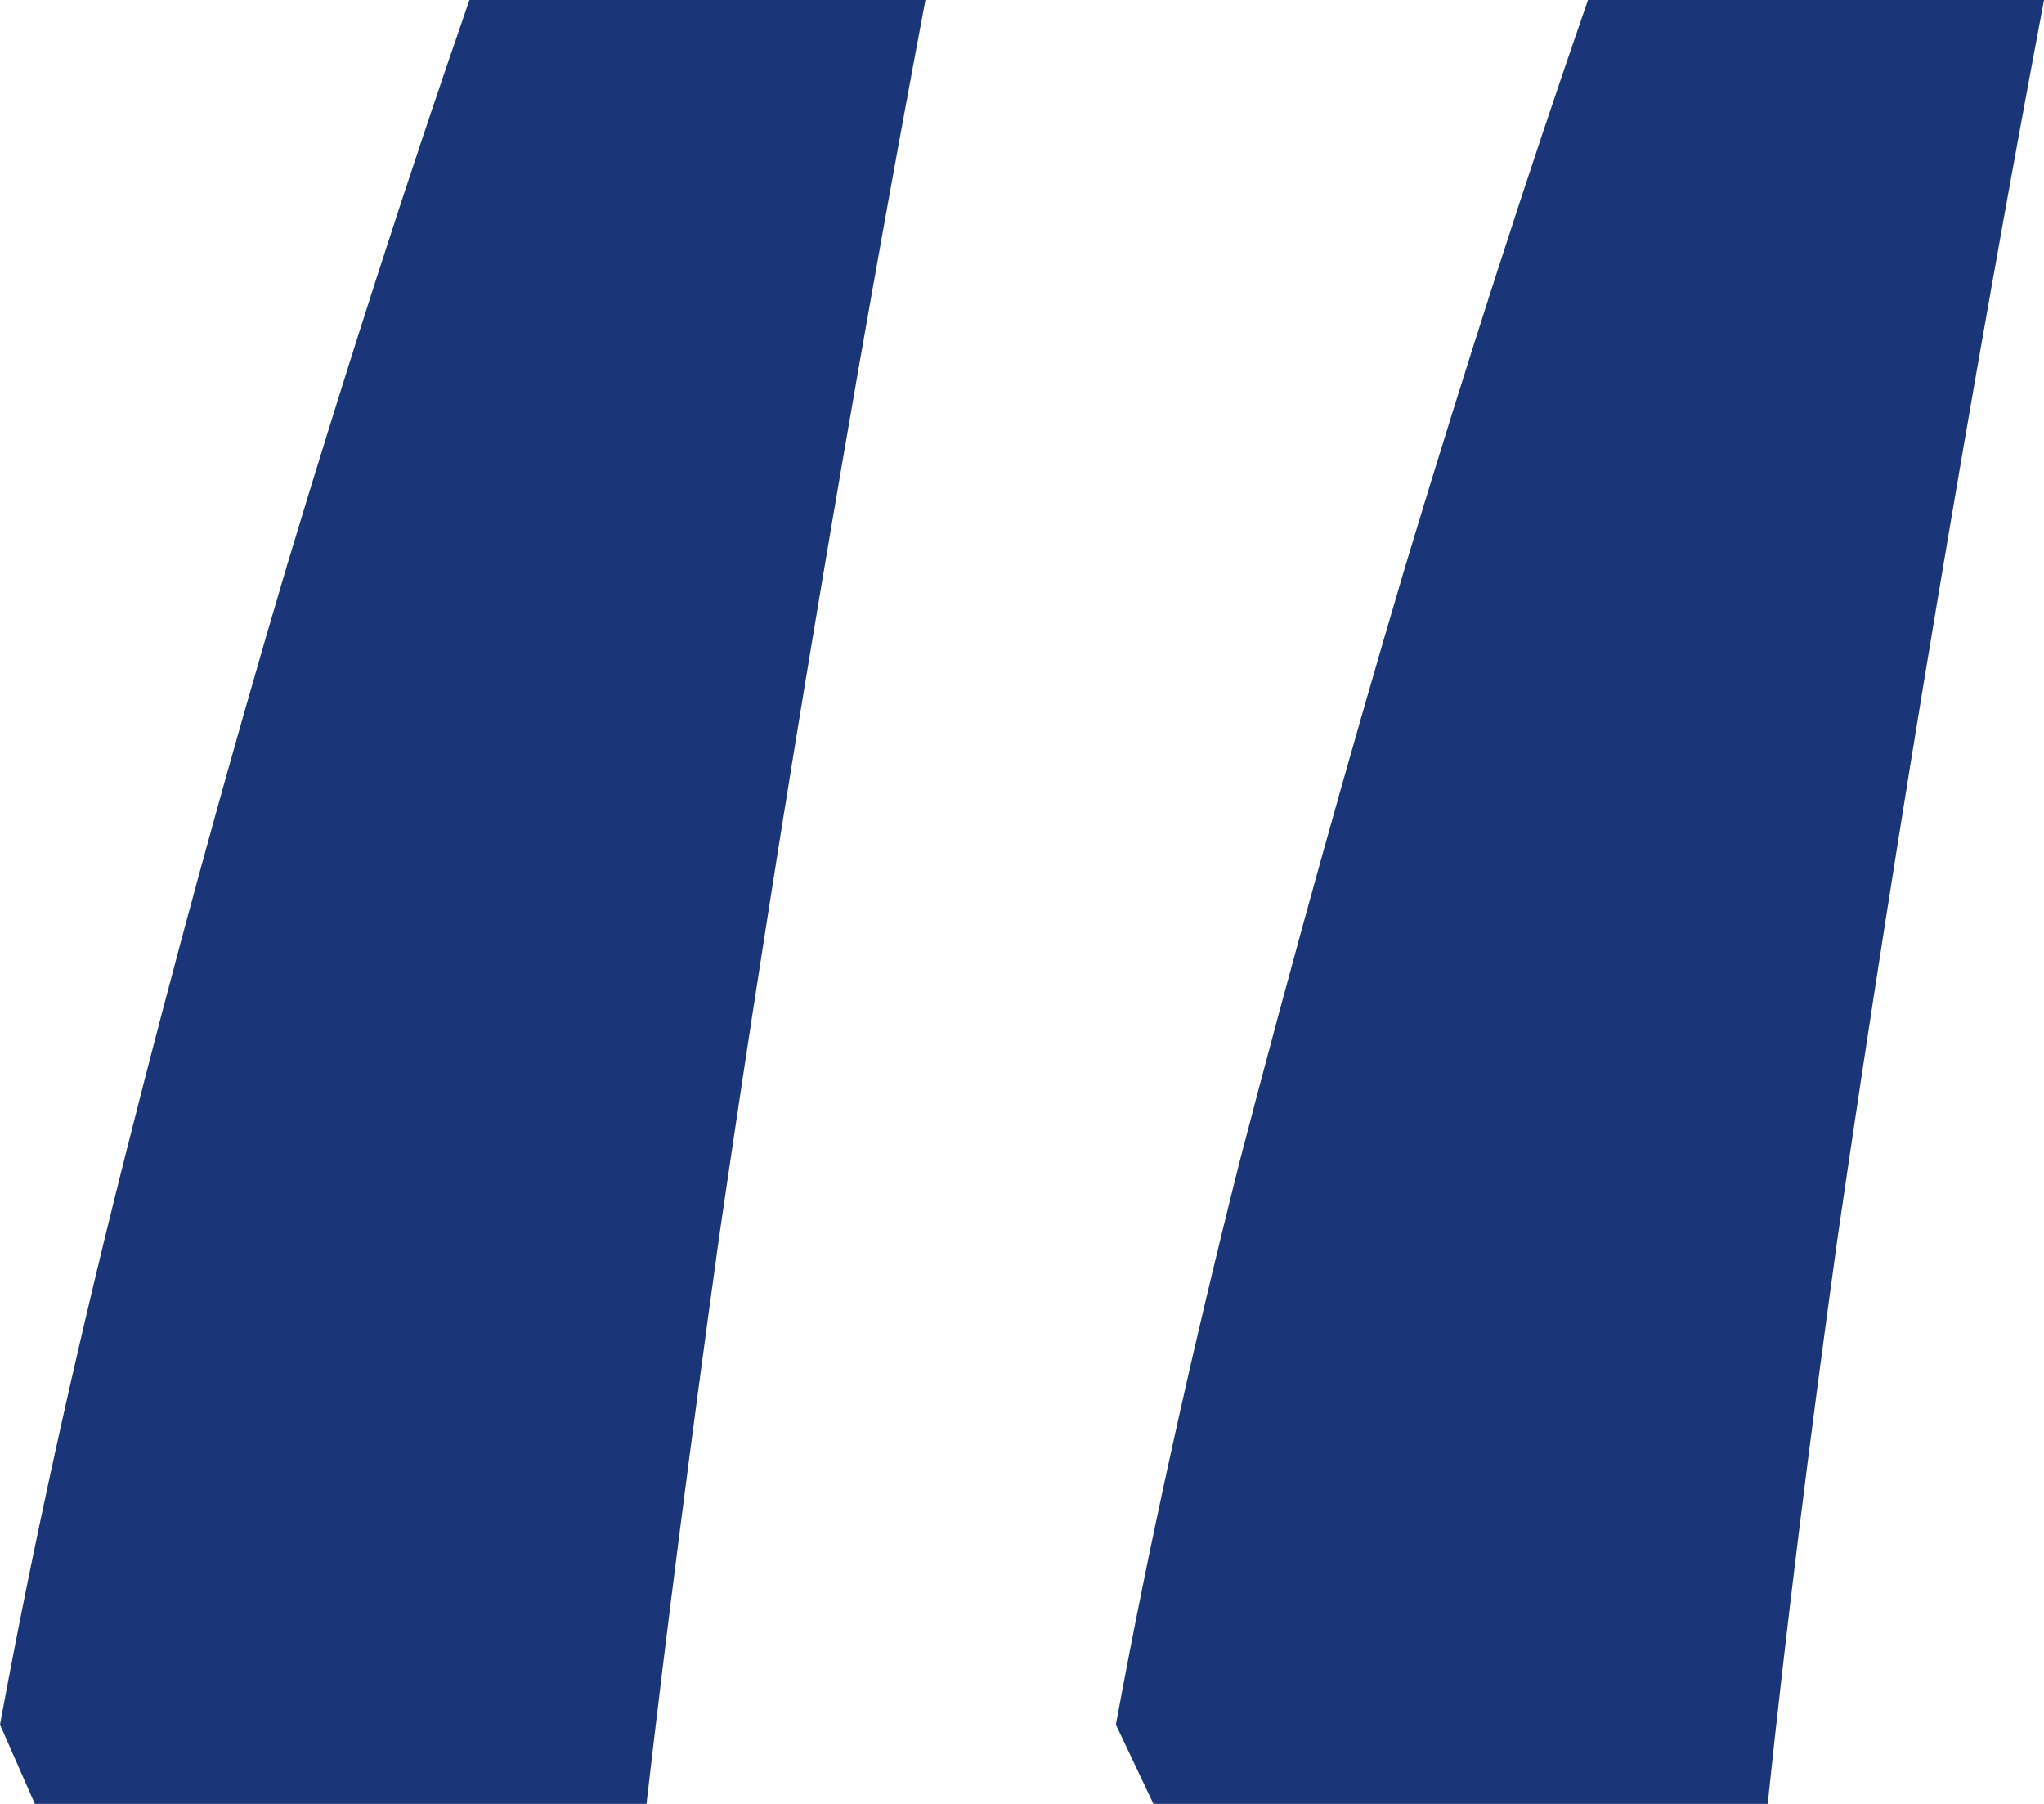 <svg width="68" height="60" viewBox="0 0 68 60" fill="none" xmlns="http://www.w3.org/2000/svg">
    <path d="M68 0C66.81 6.307 65.62 13.014 64.43 20.12C63.241 27.226 62.14 34.252 61.129 41.198C60.177 48.064 59.403 54.331 58.808 60H38.373L37.123 57.365C38.194 51.537 39.563 45.309 41.228 38.683C42.954 32.056 44.798 25.429 46.761 18.802C48.784 12.096 50.807 5.828 52.829 0H68ZM30.787 0C29.598 6.307 28.408 13.014 27.218 20.12C26.028 27.226 24.927 34.252 23.916 41.198C22.964 48.064 22.161 54.331 21.507 60H1.16L0 57.365C1.071 51.537 2.439 45.309 4.105 38.683C5.771 32.056 7.585 25.429 9.549 18.802C11.571 12.096 13.594 5.828 15.617 0H30.787Z" fill="#1B3579"/>
</svg>
